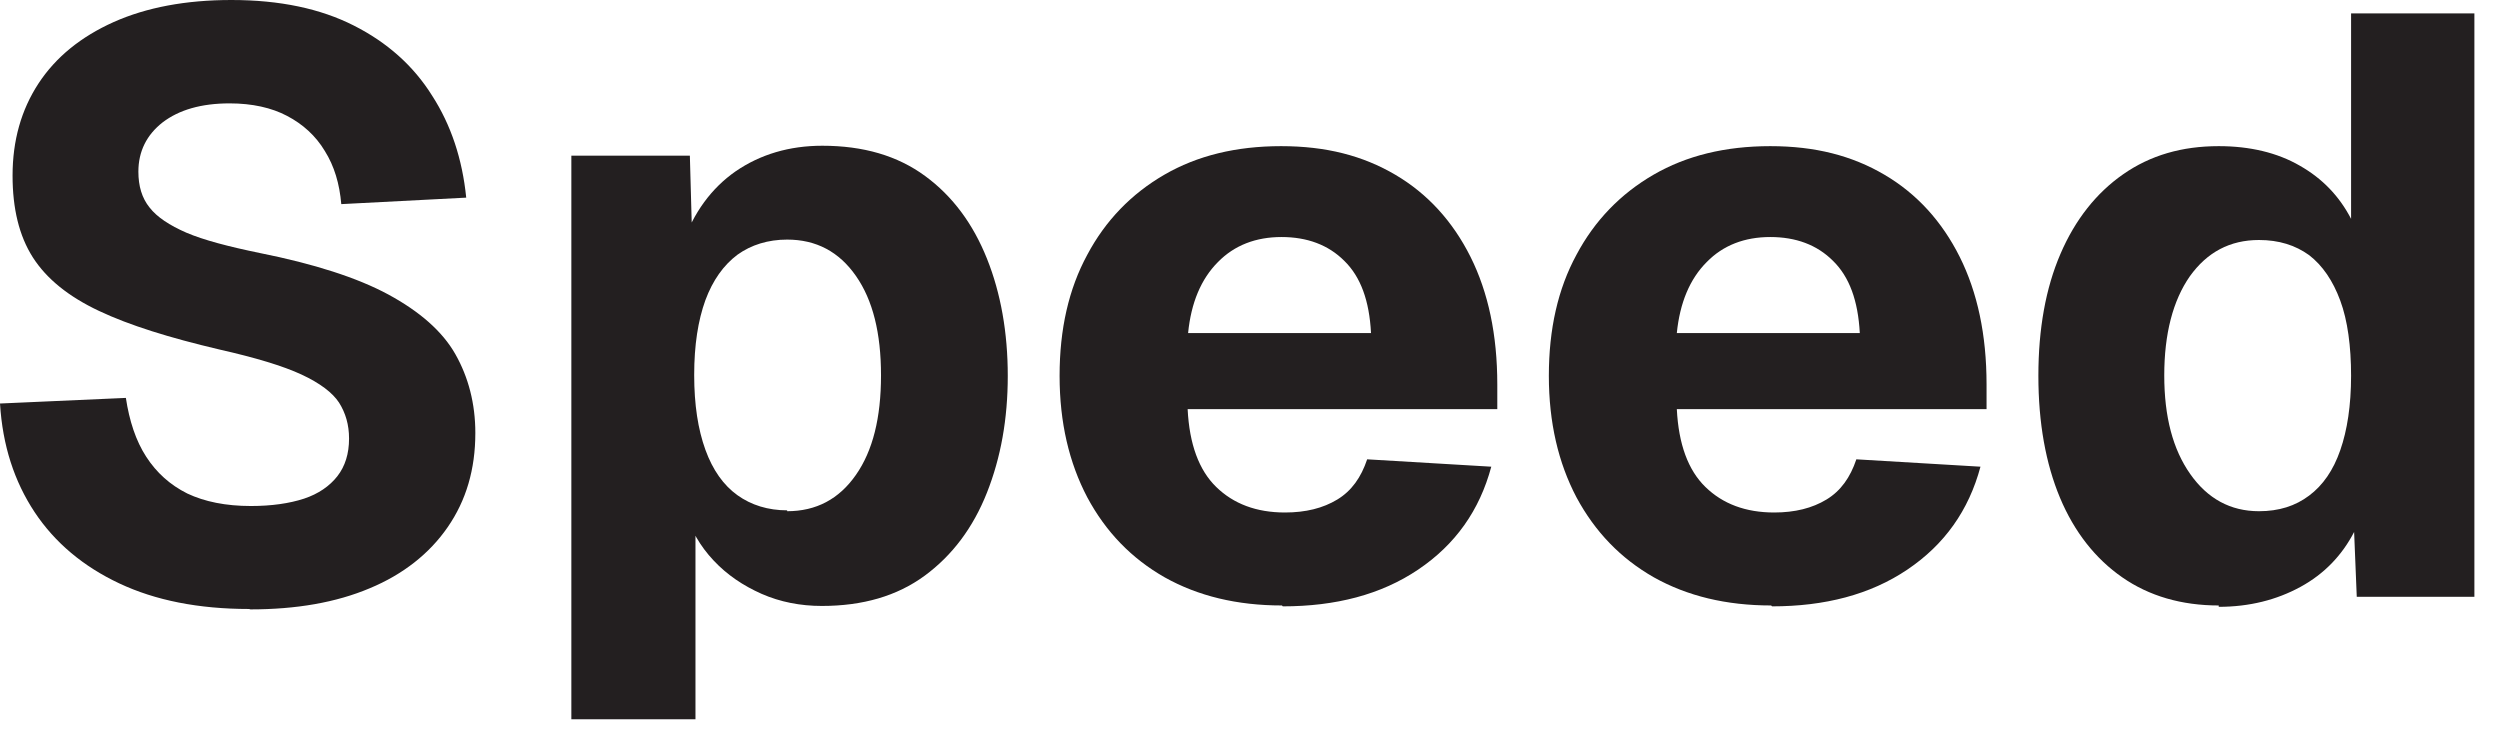 <?xml version="1.0" encoding="utf-8"?>
<svg xmlns="http://www.w3.org/2000/svg" fill="none" height="100%" overflow="visible" preserveAspectRatio="none" style="display: block;" viewBox="0 0 37 11" width="100%">
<g id="Group">
<path d="M3.687 9.013C2.938 9.013 2.298 8.885 1.767 8.635C1.235 8.385 0.813 8.033 0.512 7.579C0.211 7.124 0.038 6.593 0 5.972L1.863 5.889C1.914 6.228 2.01 6.523 2.164 6.76C2.317 6.996 2.516 7.176 2.772 7.304C3.028 7.425 3.341 7.489 3.713 7.489C4.02 7.489 4.282 7.451 4.5 7.38C4.711 7.31 4.878 7.195 4.993 7.048C5.108 6.9 5.166 6.715 5.166 6.491C5.166 6.286 5.115 6.113 5.018 5.959C4.922 5.812 4.737 5.671 4.462 5.543C4.186 5.415 3.783 5.294 3.245 5.172C2.509 4.999 1.914 4.814 1.466 4.602C1.018 4.391 0.691 4.129 0.486 3.809C0.282 3.489 0.186 3.085 0.186 2.599C0.186 2.08 0.314 1.626 0.57 1.235C0.826 0.845 1.197 0.544 1.683 0.326C2.17 0.109 2.752 0 3.425 0C4.142 0 4.743 0.128 5.236 0.378C5.729 0.627 6.119 0.973 6.395 1.415C6.676 1.85 6.843 2.356 6.9 2.925L5.051 3.021C5.025 2.72 4.948 2.458 4.807 2.234C4.673 2.01 4.481 1.837 4.25 1.716C4.02 1.594 3.732 1.53 3.399 1.53C2.977 1.53 2.65 1.626 2.407 1.811C2.17 1.997 2.048 2.24 2.048 2.541C2.048 2.752 2.1 2.932 2.215 3.073C2.324 3.213 2.509 3.335 2.759 3.444C3.015 3.553 3.38 3.649 3.847 3.745C4.647 3.905 5.287 4.11 5.748 4.359C6.209 4.609 6.548 4.903 6.74 5.243C6.932 5.582 7.035 5.972 7.035 6.408C7.035 6.945 6.9 7.406 6.625 7.803C6.356 8.193 5.966 8.501 5.473 8.706C4.974 8.917 4.385 9.019 3.706 9.019L3.687 9.013Z" fill="#231F20" id="Vector"/>
<path d="M8.456 10.645V2.304H10.21L10.248 3.681L10.101 3.617C10.261 3.149 10.53 2.784 10.888 2.535C11.253 2.285 11.682 2.157 12.169 2.157C12.777 2.157 13.282 2.304 13.692 2.605C14.102 2.906 14.402 3.316 14.607 3.828C14.812 4.34 14.915 4.922 14.915 5.563C14.915 6.203 14.812 6.772 14.607 7.291C14.402 7.809 14.095 8.219 13.686 8.52C13.276 8.821 12.77 8.968 12.162 8.968C11.848 8.968 11.548 8.91 11.272 8.789C10.997 8.667 10.76 8.507 10.562 8.296C10.363 8.085 10.216 7.835 10.133 7.54L10.293 7.444V10.645H8.469H8.456ZM11.65 7.566C12.079 7.566 12.418 7.387 12.668 7.028C12.918 6.67 13.039 6.183 13.039 5.556C13.039 4.929 12.918 4.442 12.668 4.084C12.418 3.725 12.079 3.546 11.65 3.546C11.368 3.546 11.119 3.623 10.914 3.77C10.709 3.924 10.549 4.148 10.44 4.442C10.331 4.743 10.274 5.108 10.274 5.55C10.274 5.991 10.331 6.356 10.44 6.657C10.549 6.958 10.709 7.182 10.914 7.329C11.119 7.476 11.368 7.553 11.65 7.553V7.566Z" fill="#231F20" id="Vector_2"/>
<path d="M18.973 8.961C18.307 8.961 17.731 8.821 17.238 8.545C16.745 8.264 16.367 7.873 16.092 7.361C15.823 6.849 15.682 6.254 15.682 5.562C15.682 4.871 15.817 4.276 16.092 3.77C16.361 3.264 16.745 2.868 17.232 2.586C17.718 2.304 18.294 2.163 18.96 2.163C19.626 2.163 20.17 2.304 20.65 2.586C21.13 2.868 21.501 3.277 21.764 3.802C22.026 4.327 22.16 4.954 22.16 5.69V6.055H17.577C17.603 6.574 17.744 6.958 18 7.207C18.256 7.457 18.595 7.585 19.017 7.585C19.325 7.585 19.581 7.521 19.792 7.393C20.003 7.265 20.144 7.067 20.234 6.798L22.071 6.907C21.898 7.553 21.54 8.059 20.989 8.43C20.439 8.801 19.766 8.974 18.985 8.974L18.973 8.961ZM17.577 4.929H20.291C20.266 4.449 20.138 4.097 19.895 3.86C19.658 3.623 19.344 3.508 18.966 3.508C18.589 3.508 18.269 3.629 18.025 3.879C17.776 4.129 17.628 4.481 17.584 4.929H17.577Z" fill="#231F20" id="Vector_3"/>
<path d="M26.213 8.961C25.547 8.961 24.971 8.821 24.478 8.545C23.985 8.264 23.608 7.873 23.332 7.361C23.063 6.849 22.923 6.254 22.923 5.562C22.923 4.871 23.057 4.276 23.332 3.77C23.601 3.264 23.985 2.868 24.472 2.586C24.958 2.304 25.534 2.163 26.2 2.163C26.866 2.163 27.41 2.304 27.89 2.586C28.37 2.868 28.741 3.277 29.004 3.802C29.266 4.327 29.401 4.954 29.401 5.69V6.055H24.817C24.843 6.574 24.984 6.958 25.24 7.207C25.496 7.457 25.835 7.585 26.258 7.585C26.565 7.585 26.821 7.521 27.032 7.393C27.243 7.265 27.384 7.067 27.474 6.798L29.311 6.907C29.138 7.553 28.78 8.059 28.229 8.43C27.679 8.801 27.006 8.974 26.226 8.974L26.213 8.961ZM24.811 4.929H27.525C27.499 4.449 27.371 4.097 27.128 3.86C26.891 3.623 26.578 3.508 26.2 3.508C25.822 3.508 25.502 3.629 25.259 3.879C25.009 4.129 24.862 4.481 24.817 4.929H24.811Z" fill="#231F20" id="Vector_4"/>
<path d="M32.837 8.961C32.287 8.961 31.807 8.821 31.41 8.545C31.013 8.27 30.7 7.873 30.488 7.367C30.277 6.862 30.168 6.26 30.168 5.562C30.168 4.865 30.277 4.263 30.495 3.757C30.712 3.252 31.026 2.855 31.423 2.579C31.826 2.298 32.293 2.163 32.837 2.163C33.298 2.163 33.702 2.259 34.035 2.451C34.374 2.643 34.623 2.906 34.796 3.239V0.198H36.621V8.833H34.88L34.841 7.873C34.662 8.219 34.399 8.494 34.047 8.686C33.695 8.878 33.292 8.981 32.837 8.981V8.961ZM33.433 7.566C33.727 7.566 33.971 7.489 34.175 7.335C34.38 7.182 34.534 6.958 34.636 6.663C34.739 6.369 34.796 5.998 34.796 5.562C34.796 5.127 34.745 4.743 34.636 4.449C34.527 4.154 34.374 3.93 34.175 3.776C33.971 3.629 33.727 3.552 33.433 3.552C33.004 3.552 32.665 3.732 32.409 4.09C32.159 4.449 32.031 4.941 32.031 5.556C32.031 6.17 32.159 6.651 32.415 7.015C32.671 7.38 33.01 7.566 33.433 7.566Z" fill="#231F20" id="Vector_5"/>
</g>
</svg>